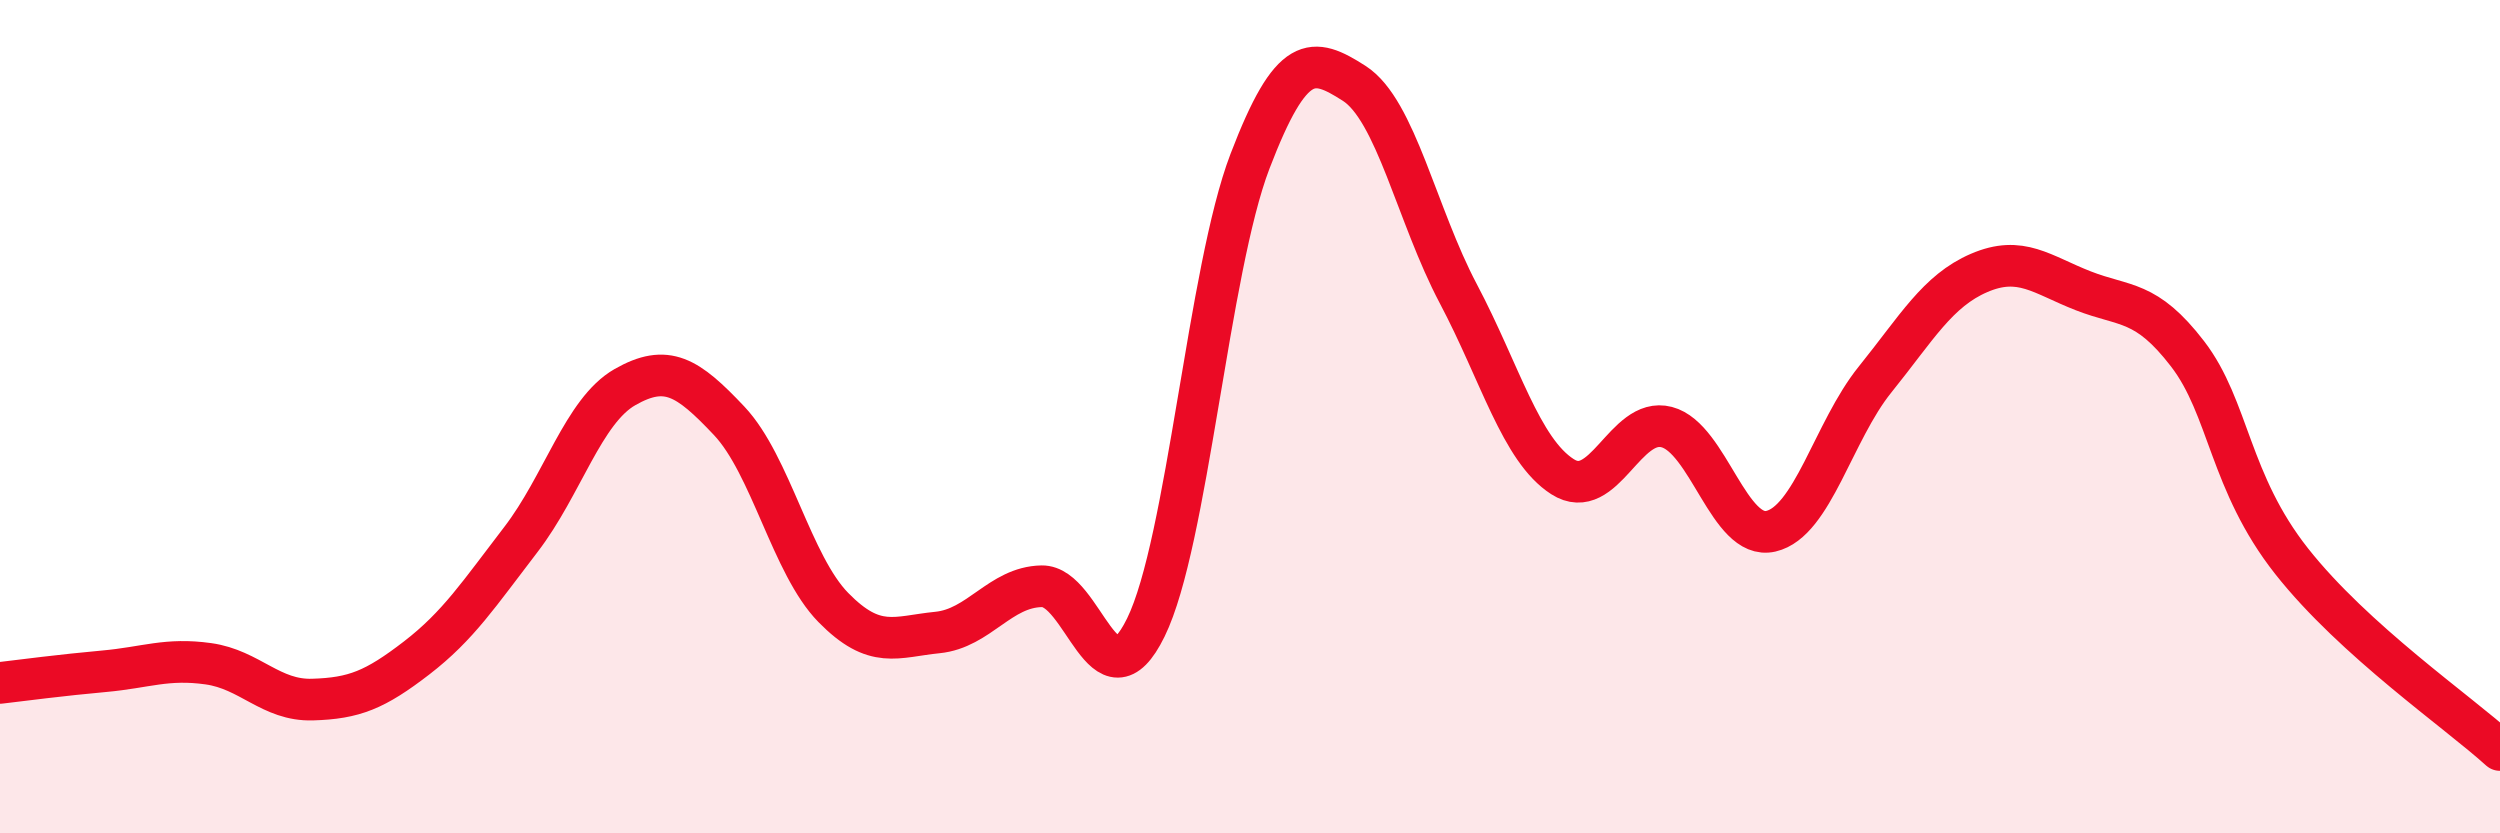 
    <svg width="60" height="20" viewBox="0 0 60 20" xmlns="http://www.w3.org/2000/svg">
      <path
        d="M 0,16.39 C 0.5,16.33 1.5,16.2 2.5,16.11 C 3.5,16.02 4,15.79 5,15.93 C 6,16.07 6.5,16.82 7.5,16.79 C 8.5,16.76 9,16.56 10,15.79 C 11,15.02 11.5,14.25 12.5,12.95 C 13.5,11.65 14,9.86 15,9.29 C 16,8.72 16.5,9.04 17.5,10.1 C 18.5,11.16 19,13.56 20,14.58 C 21,15.6 21.5,15.28 22.5,15.18 C 23.5,15.08 24,14.09 25,14.07 C 26,14.05 26.5,17.1 27.5,15.06 C 28.5,13.02 29,6.48 30,3.87 C 31,1.26 31.5,1.36 32.5,2 C 33.5,2.64 34,5.16 35,7.05 C 36,8.94 36.5,10.8 37.5,11.44 C 38.5,12.08 39,9.99 40,10.25 C 41,10.51 41.5,12.98 42.5,12.75 C 43.5,12.52 44,10.35 45,9.11 C 46,7.87 46.5,6.98 47.5,6.55 C 48.5,6.12 49,6.59 50,6.98 C 51,7.37 51.5,7.19 52.5,8.49 C 53.5,9.79 53.5,11.57 55,13.47 C 56.5,15.37 59,17.09 60,18L60 20L0 20Z"
        fill="#EB0A25"
        opacity="0.1"
        stroke-linecap="round"
        stroke-linejoin="round"
      />
      <path
        d="M 0,16.39 C 0.5,16.33 1.5,16.2 2.5,16.11 C 3.5,16.02 4,15.79 5,15.93 C 6,16.07 6.5,16.82 7.5,16.79 C 8.5,16.76 9,16.56 10,15.79 C 11,15.02 11.5,14.25 12.5,12.95 C 13.5,11.65 14,9.86 15,9.29 C 16,8.72 16.5,9.04 17.5,10.1 C 18.5,11.16 19,13.56 20,14.58 C 21,15.6 21.5,15.28 22.5,15.18 C 23.5,15.08 24,14.09 25,14.07 C 26,14.05 26.5,17.1 27.5,15.06 C 28.5,13.02 29,6.48 30,3.87 C 31,1.26 31.5,1.36 32.5,2 C 33.5,2.64 34,5.16 35,7.05 C 36,8.94 36.5,10.8 37.5,11.44 C 38.5,12.08 39,9.99 40,10.25 C 41,10.51 41.5,12.98 42.5,12.75 C 43.5,12.52 44,10.35 45,9.11 C 46,7.87 46.5,6.98 47.5,6.55 C 48.5,6.12 49,6.59 50,6.98 C 51,7.37 51.5,7.19 52.5,8.49 C 53.5,9.79 53.5,11.57 55,13.47 C 56.5,15.37 59,17.09 60,18"
        stroke="#EB0A25"
        stroke-width="1"
        fill="none"
        stroke-linecap="round"
        stroke-linejoin="round"
      />
    </svg>
  